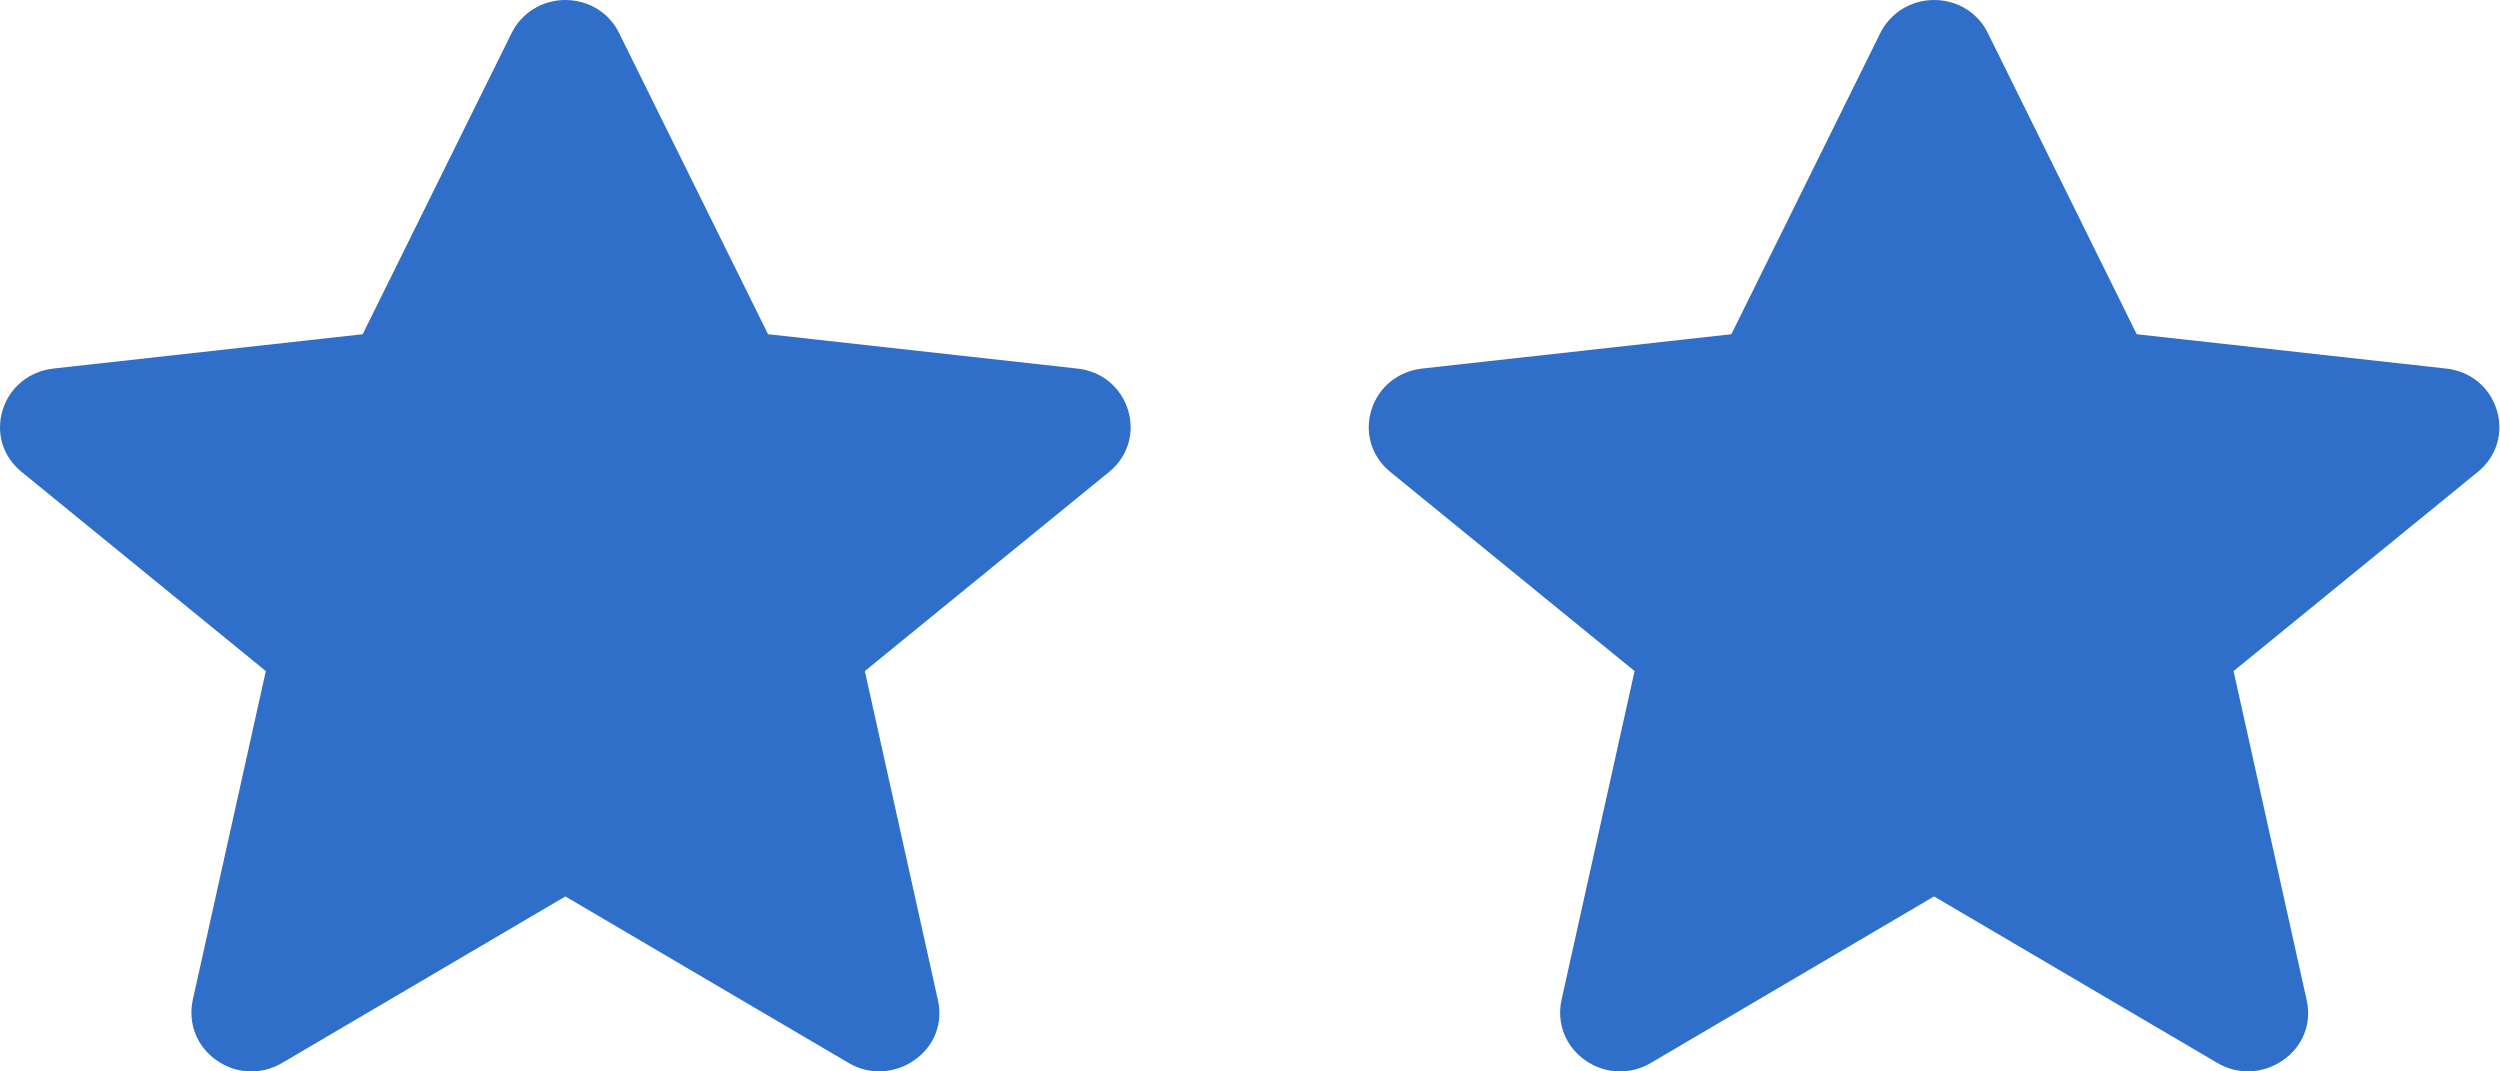 <svg width="42" height="18" viewBox="0 0 42 18" fill="none" xmlns="http://www.w3.org/2000/svg">
<path d="M4.221 18C4.014 18 3.813 17.937 3.636 17.812C3.307 17.581 3.155 17.192 3.238 16.802L4.466 11.274L0.364 7.929C0.049 7.674 -0.074 7.275 0.044 6.89C0.162 6.505 0.487 6.241 0.894 6.192L6.093 5.615L8.594 0.558C8.761 0.217 9.11 0 9.498 0C9.886 0 10.235 0.212 10.402 0.558L12.903 5.615L18.101 6.192C18.509 6.236 18.833 6.505 18.951 6.89C19.069 7.275 18.946 7.674 18.632 7.929L14.529 11.274L15.757 16.802C15.846 17.192 15.694 17.581 15.359 17.812C15.025 18.043 14.603 18.063 14.254 17.856L9.498 15.06L4.742 17.856C4.579 17.952 4.403 18 4.221 18Z" fill="#2F6EC9"/>
<path d="M27.215 18C27.009 18 26.808 17.937 26.631 17.812C26.302 17.581 26.149 17.192 26.233 16.802L27.461 11.274L23.358 7.929C23.044 7.674 22.921 7.275 23.039 6.89C23.157 6.505 23.481 6.241 23.889 6.192L29.087 5.615L31.588 0.558C31.756 0.217 32.104 0 32.492 0C32.881 0 33.23 0.212 33.397 0.558L35.897 5.615L41.096 6.192C41.504 6.236 41.828 6.505 41.946 6.89C42.064 7.275 41.941 7.674 41.626 7.929L37.524 11.274L38.752 16.802C38.841 17.192 38.688 17.581 38.354 17.812C38.02 18.043 37.597 18.063 37.249 17.856L32.492 15.06L27.736 17.856C27.574 17.952 27.397 18 27.215 18Z" fill="#2F6EC9"/>
</svg>
